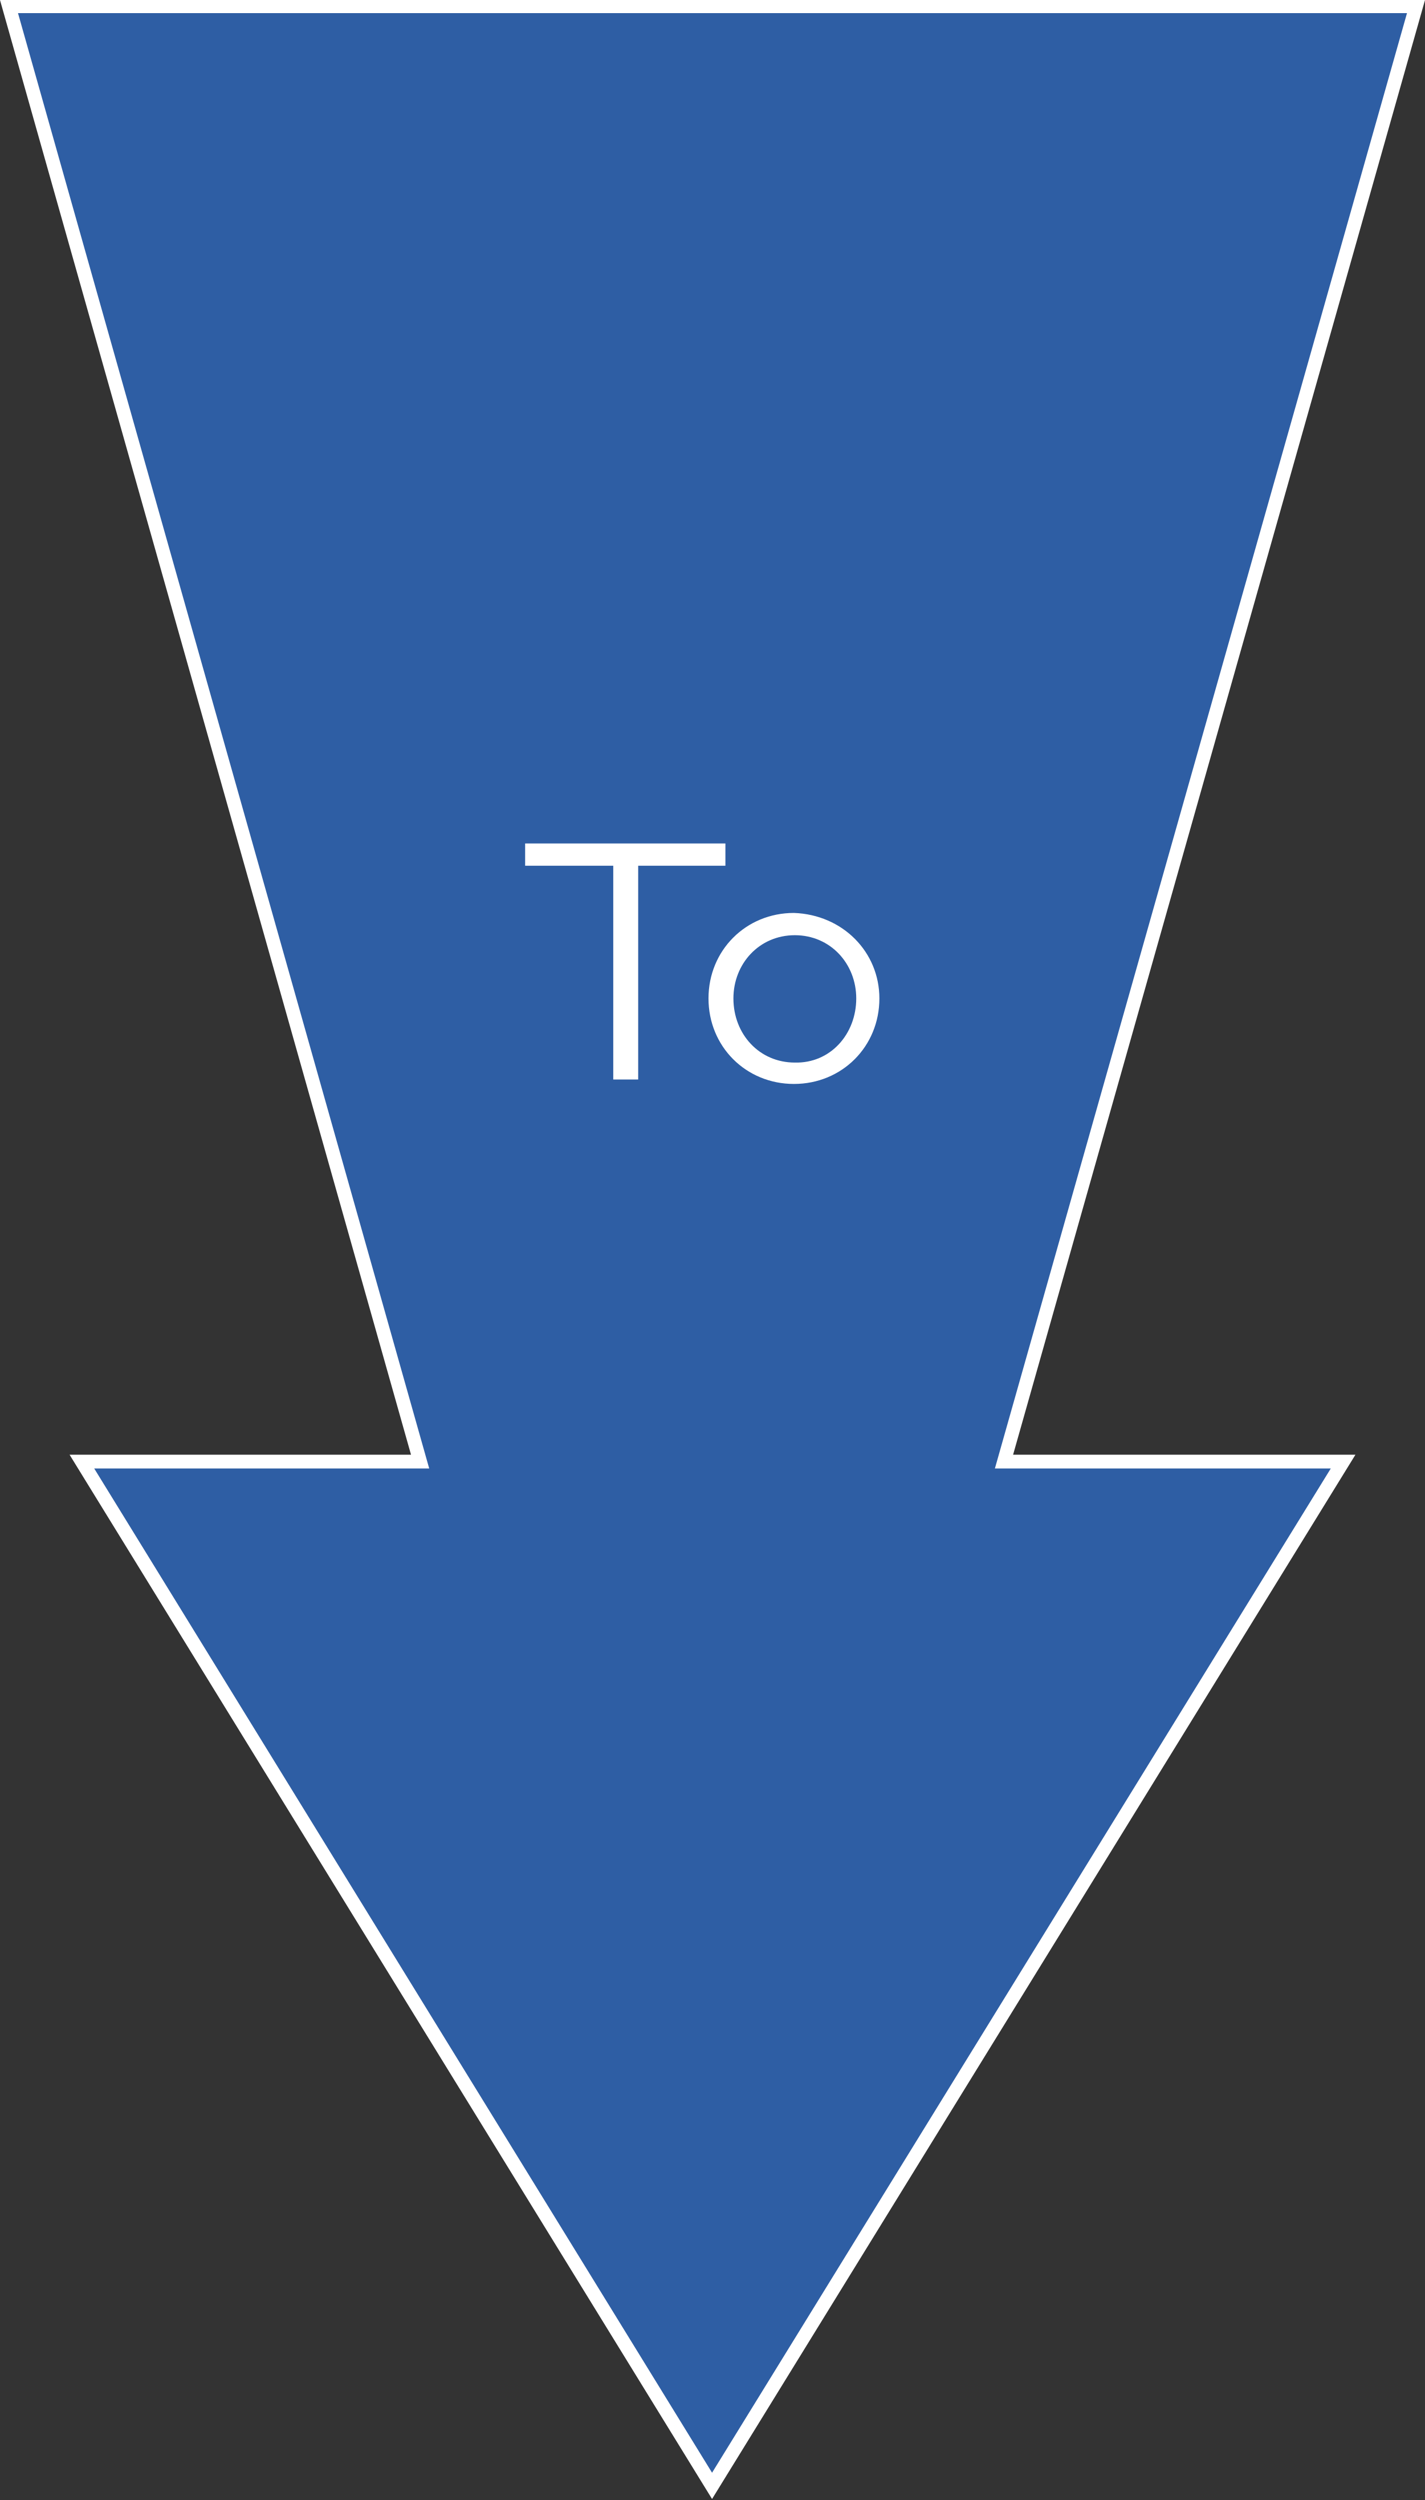 <?xml version="1.0" encoding="utf-8"?>
<!-- Generator: Adobe Illustrator 17.1.0, SVG Export Plug-In . SVG Version: 6.00 Build 0)  -->
<!DOCTYPE svg PUBLIC "-//W3C//DTD SVG 1.1//EN" "http://www.w3.org/Graphics/SVG/1.1/DTD/svg11.dtd">
<svg version="1.1" id="Layer_1" xmlns="http://www.w3.org/2000/svg" xmlns:xlink="http://www.w3.org/1999/xlink" x="0px" y="0px"
	 viewBox="225.2 256.6 160.1 280.7" enable-background="new 225.2 256.6 160.1 280.7" xml:space="preserve">
<rect x="225.2" y="256.6" width="160.1" height="280.7" fill="#333333" stroke="none"/>
<polygon fill="#2E5EA4" stroke="#FFFFFF" stroke-width="1.546" stroke-miterlimit="10" points="226.2,257.3 272.4,420.7 
	234.4,420.7 305.2,535.7 376.1,420.7 338,420.7 384.3,257.3 "/>
<g>
	<path fill="#FFFFFF" d="M296.9,353.8v24h-2.8v-24h-9.9v-2.5h22.5v2.5H296.9z"/>
	<path fill="#FFFFFF" d="M324,368.7c0,5.4-4.2,9.6-9.6,9.6c-5.4,0-9.6-4.2-9.6-9.6c0-5.4,4.2-9.6,9.6-9.6
		C319.9,359.3,324,363.5,324,368.7z M321.4,368.7c0-3.9-2.9-7.1-6.9-7.1c-4,0-6.9,3.2-6.9,7.1c0,4,2.9,7.2,6.9,7.2
		C318.5,376,321.4,372.7,321.4,368.7z"/>
</g>
</svg>
